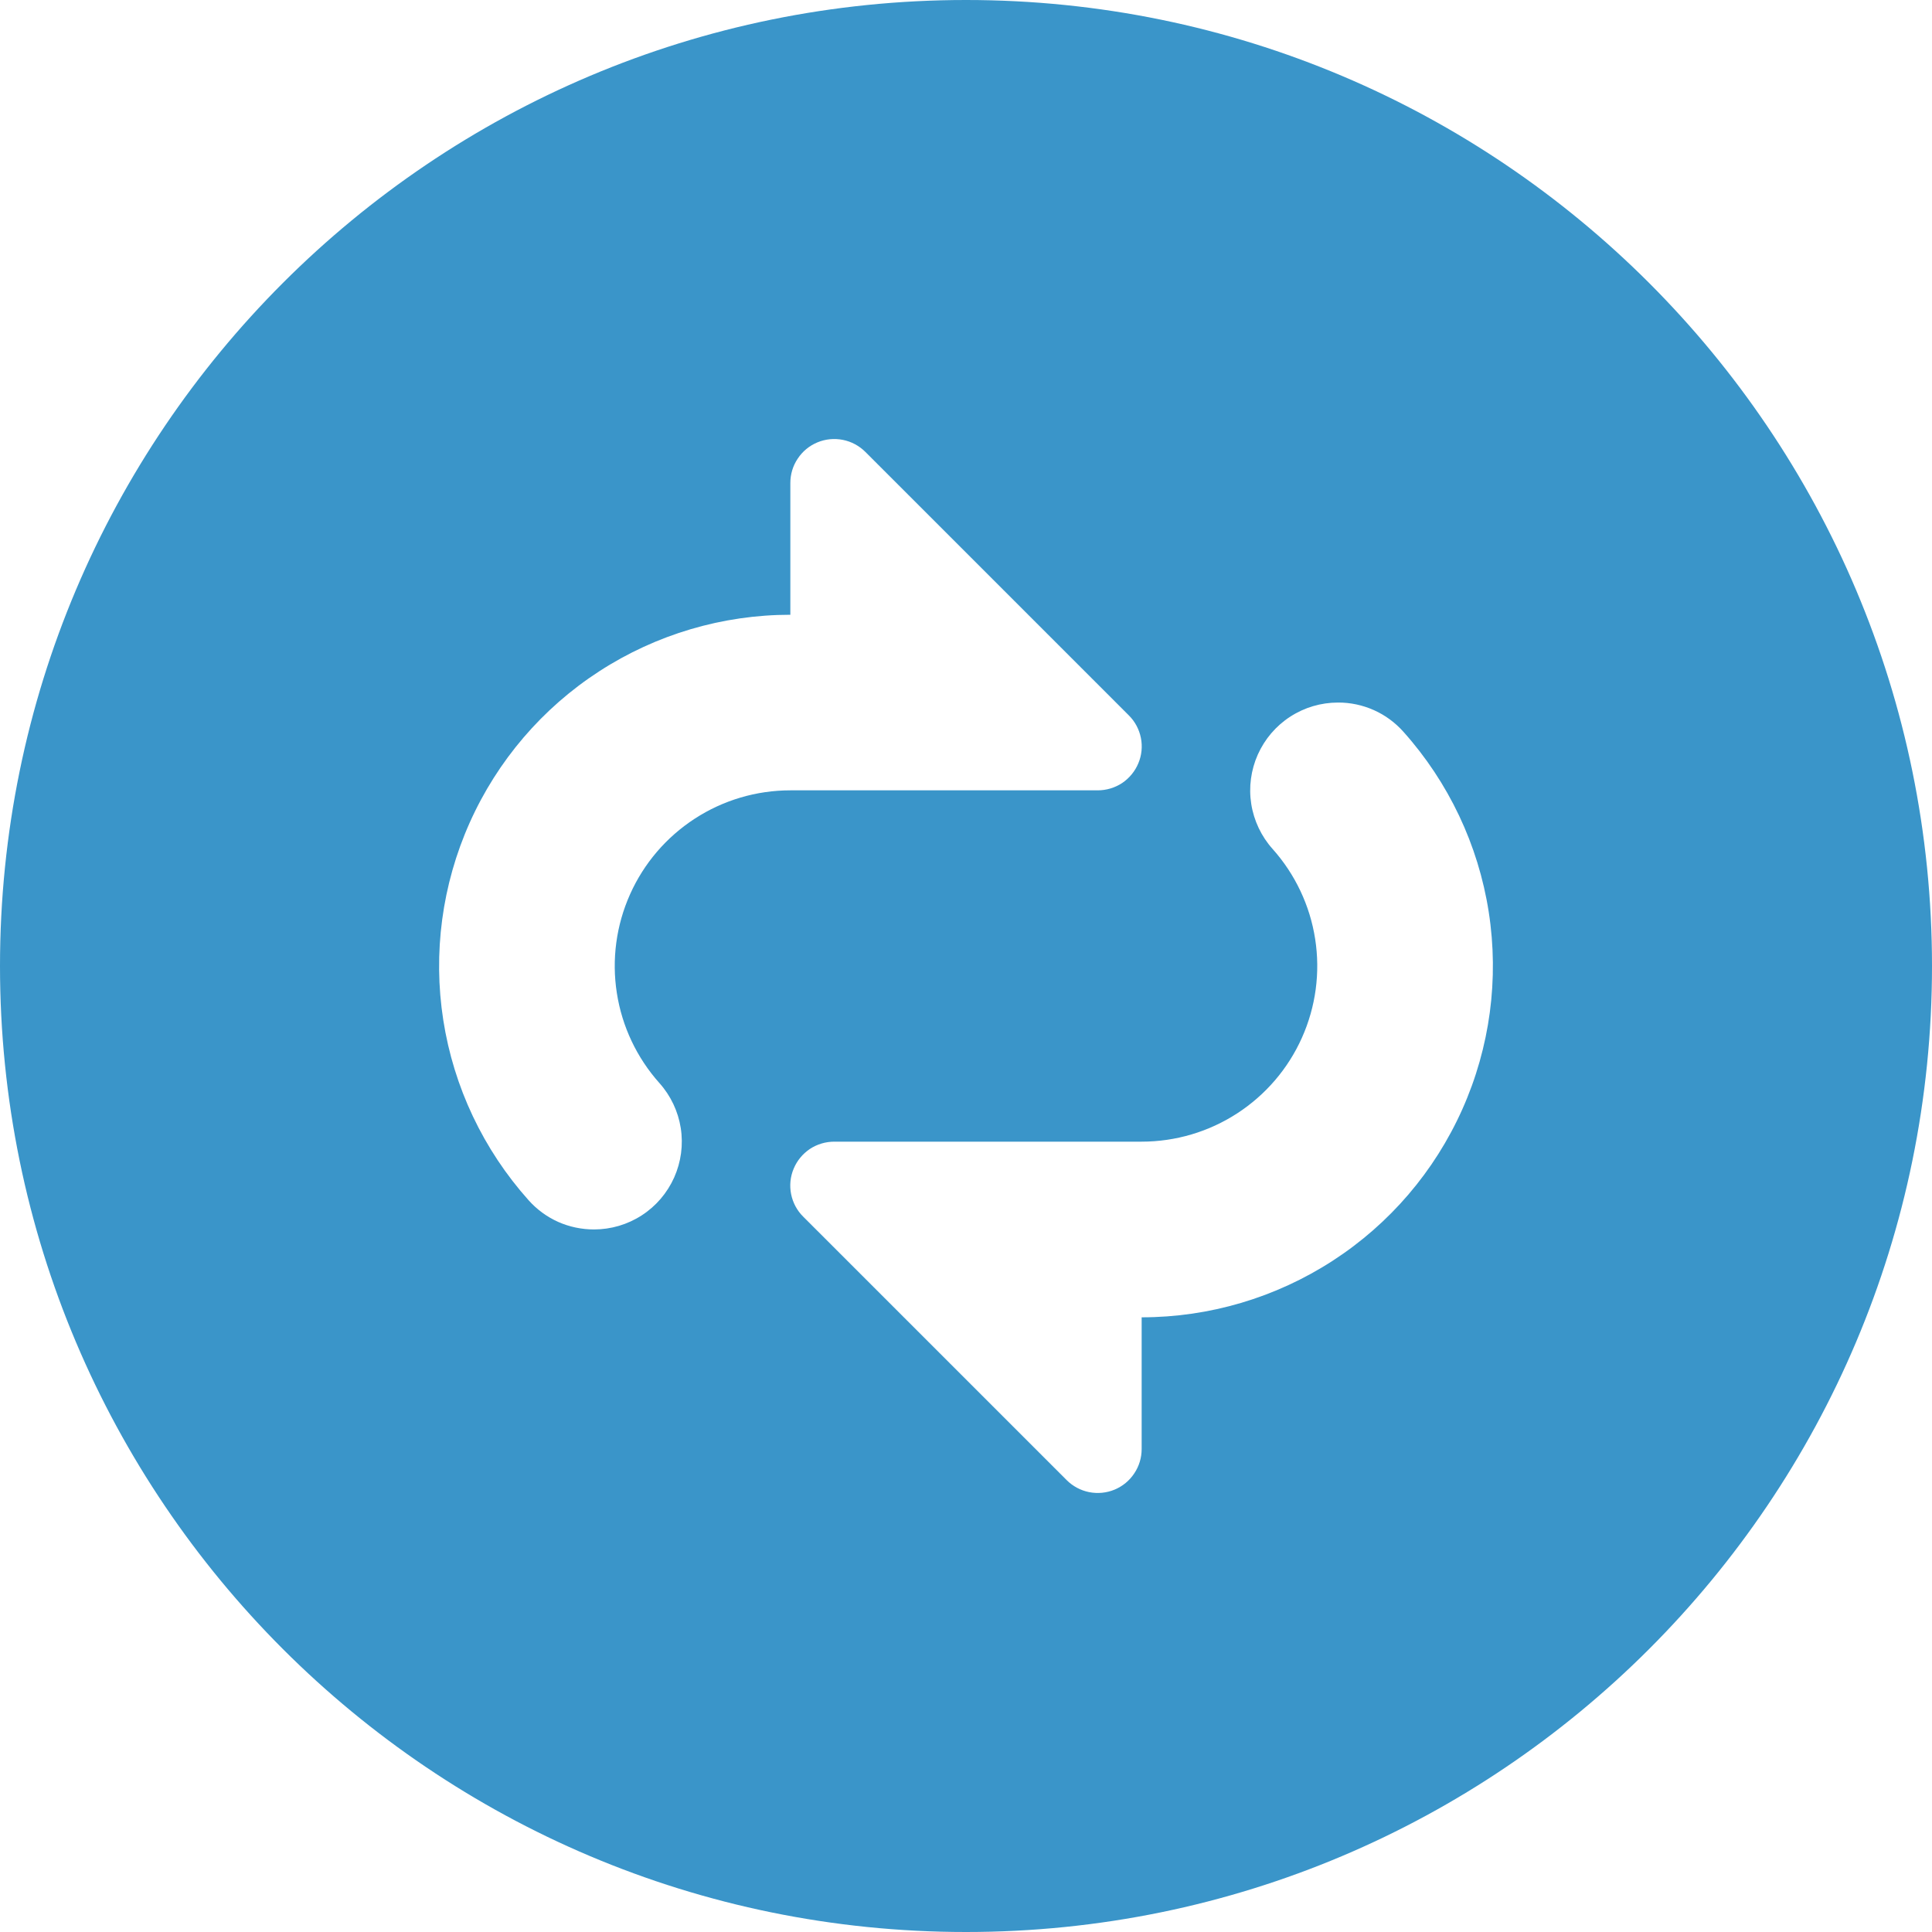 <svg width="25" height="25" viewBox="0 0 25 25" fill="none" xmlns="http://www.w3.org/2000/svg">
<path fill-rule="evenodd" clip-rule="evenodd" d="M12.5 25C19.404 25 25 19.404 25 12.5C25 5.596 19.404 0 12.5 0C5.596 0 0 5.596 0 12.5C0 19.404 5.596 25 12.5 25ZM7.686 15.909C7.906 15.909 8.12 15.846 8.305 15.726C8.489 15.607 8.634 15.437 8.724 15.236C8.813 15.036 8.843 14.814 8.809 14.597C8.775 14.381 8.679 14.178 8.533 14.015C8.241 13.688 8.049 13.283 7.982 12.85C7.914 12.416 7.974 11.972 8.153 11.572C8.332 11.171 8.623 10.832 8.991 10.593C9.359 10.354 9.789 10.227 10.227 10.227H14.204C14.317 10.227 14.427 10.194 14.521 10.132C14.614 10.069 14.687 9.981 14.73 9.877C14.774 9.773 14.785 9.658 14.763 9.548C14.741 9.438 14.687 9.336 14.607 9.257L11.198 5.848C11.118 5.768 11.017 5.714 10.907 5.692C10.796 5.67 10.682 5.681 10.578 5.724C10.474 5.767 10.385 5.84 10.323 5.934C10.26 6.027 10.227 6.137 10.227 6.25V7.955C9.35 7.955 8.491 8.209 7.755 8.686C7.018 9.163 6.436 9.844 6.078 10.645C5.72 11.446 5.601 12.333 5.736 13.2C5.871 14.067 6.255 14.877 6.84 15.531C6.946 15.65 7.077 15.746 7.222 15.811C7.368 15.876 7.527 15.909 7.686 15.909ZM17.314 9.091C17.094 9.091 16.88 9.154 16.695 9.274C16.511 9.393 16.366 9.563 16.276 9.764C16.187 9.964 16.157 10.186 16.191 10.403C16.225 10.619 16.321 10.822 16.467 10.985C16.759 11.312 16.951 11.717 17.018 12.15C17.086 12.584 17.026 13.028 16.847 13.428C16.668 13.829 16.377 14.168 16.009 14.407C15.641 14.646 15.211 14.773 14.773 14.773H10.796C10.683 14.773 10.573 14.806 10.479 14.868C10.386 14.931 10.313 15.019 10.27 15.123C10.226 15.227 10.215 15.342 10.237 15.452C10.259 15.562 10.313 15.664 10.393 15.743L13.802 19.152C13.882 19.232 13.983 19.286 14.093 19.308C14.204 19.33 14.318 19.319 14.422 19.276C14.526 19.233 14.615 19.16 14.677 19.066C14.74 18.973 14.773 18.863 14.773 18.75V17.046C15.65 17.046 16.509 16.791 17.245 16.314C17.982 15.837 18.564 15.156 18.922 14.355C19.28 13.554 19.399 12.667 19.264 11.8C19.129 10.933 18.745 10.123 18.16 9.469C18.054 9.35 17.924 9.254 17.778 9.189C17.632 9.124 17.474 9.09 17.314 9.091Z" fill="#3A95C9"/>
</svg>
